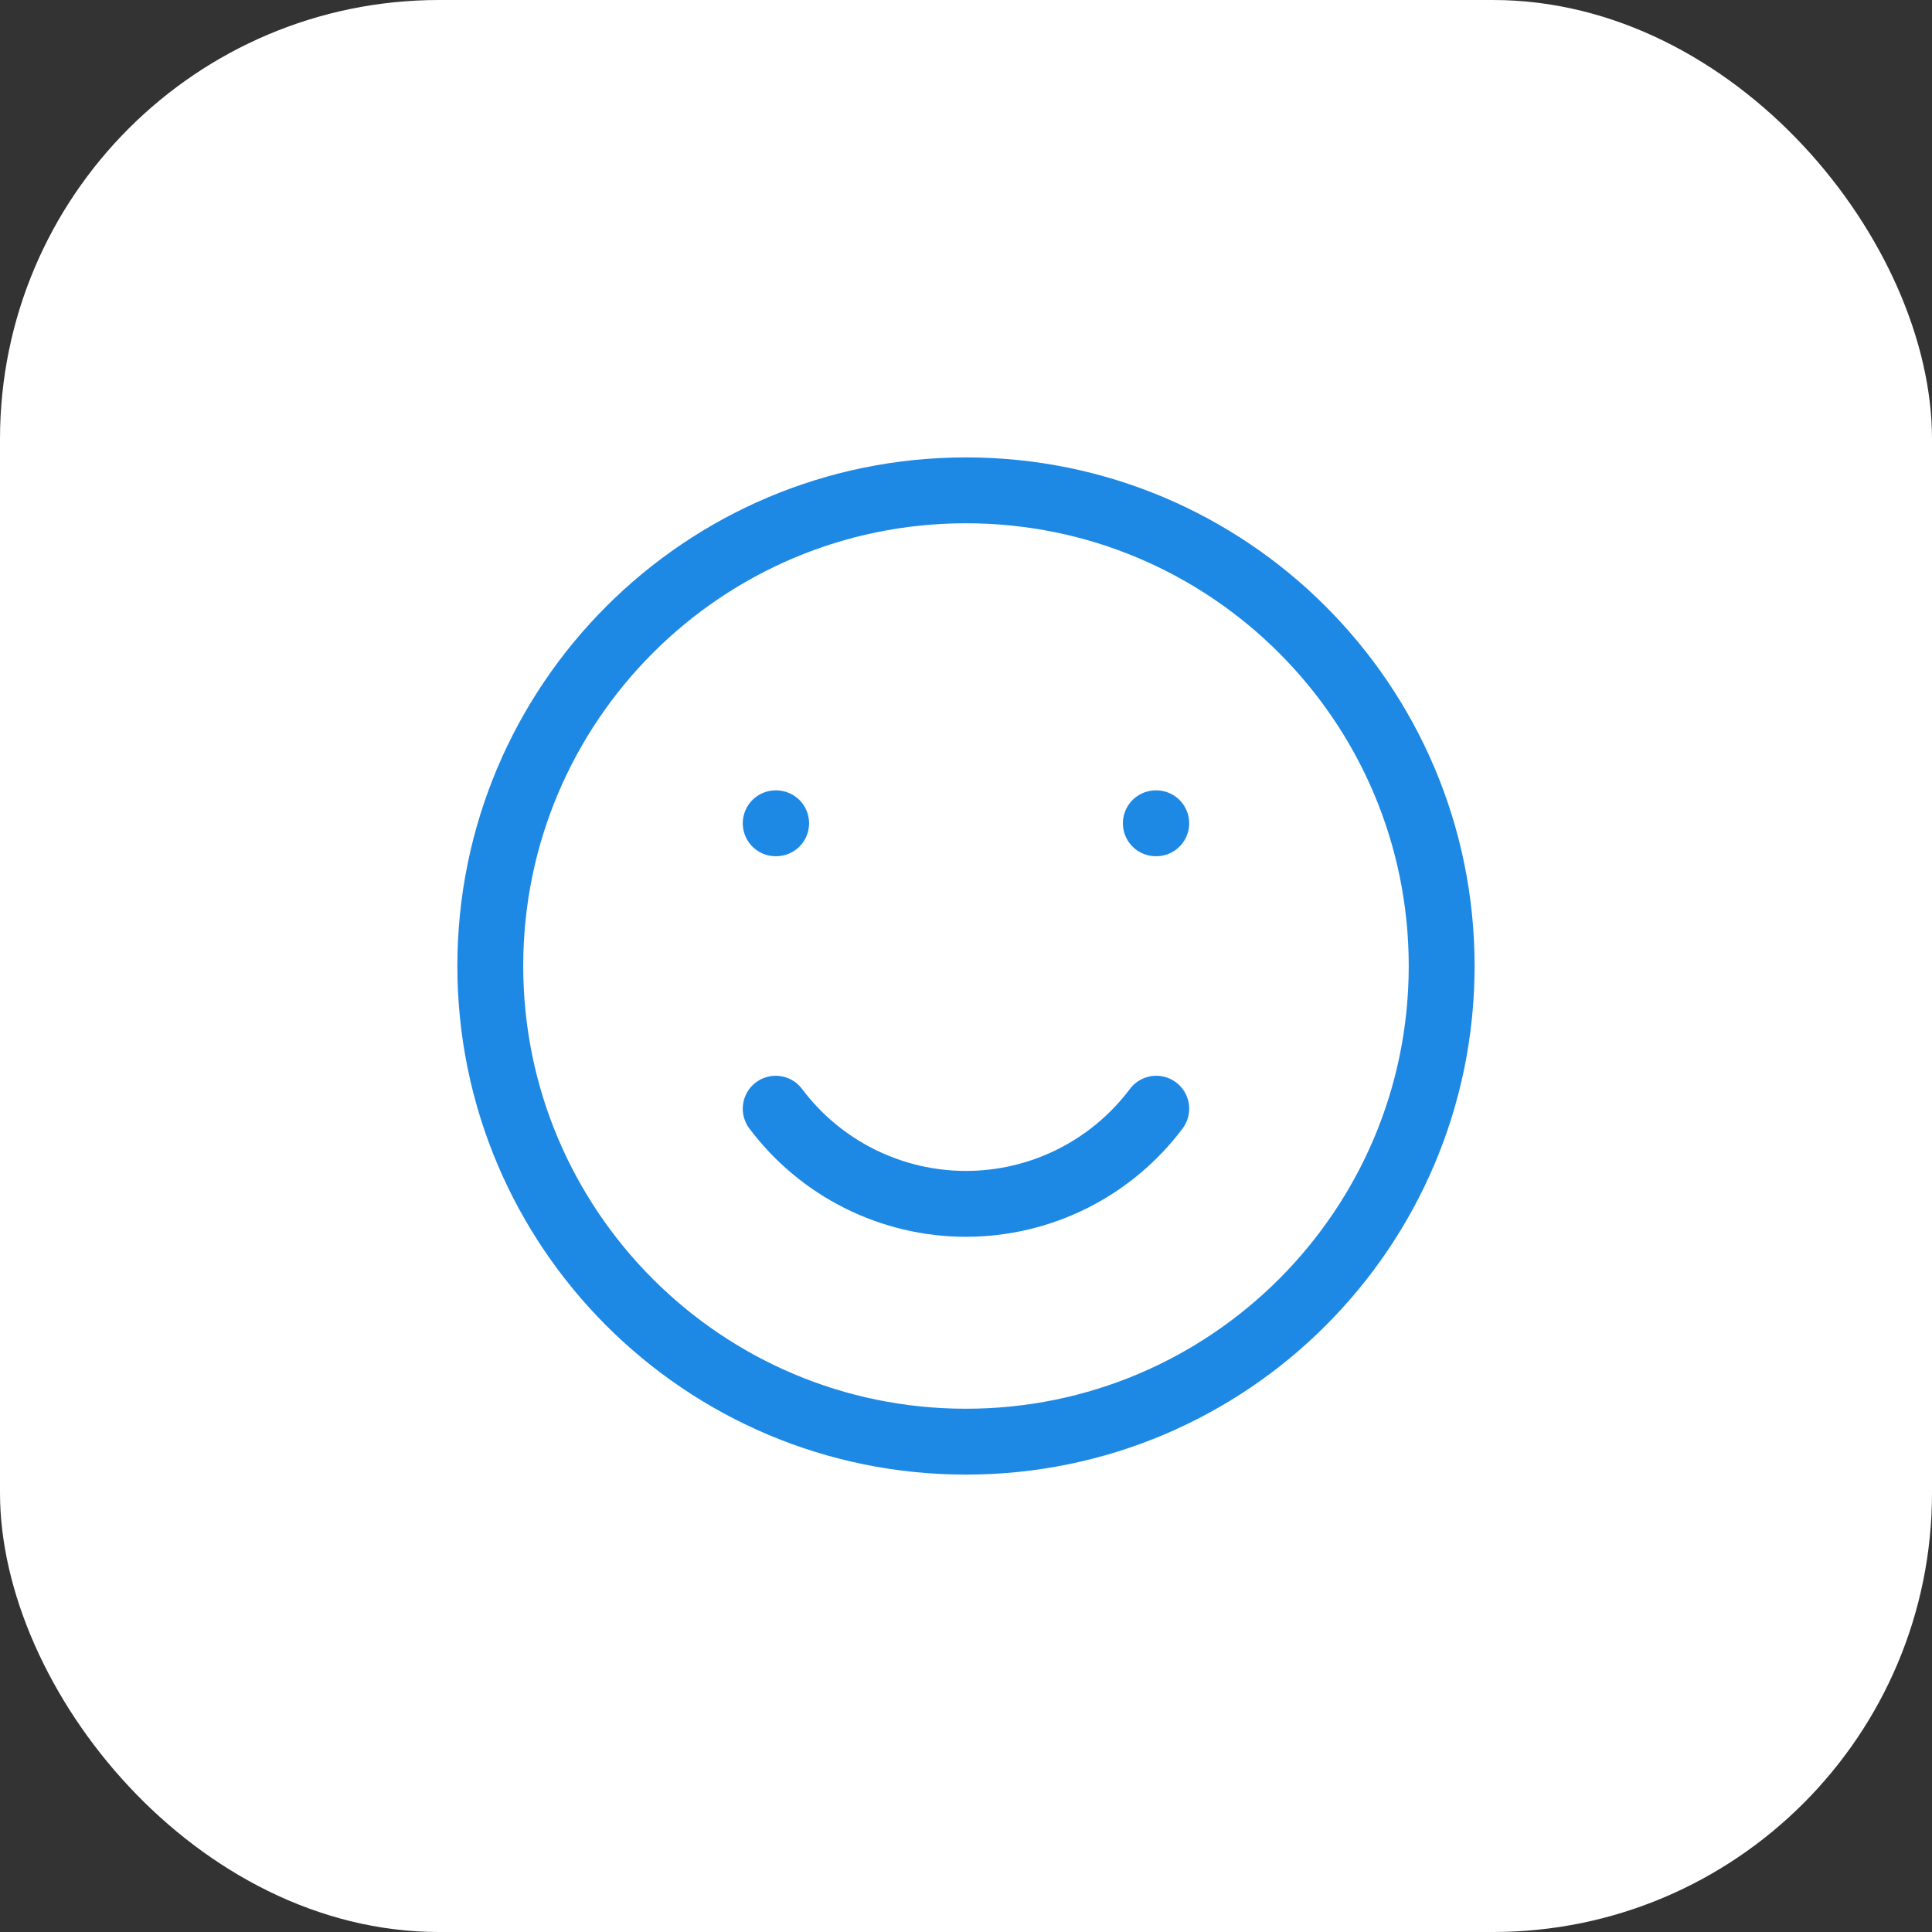 <?xml version="1.0" encoding="UTF-8"?> <svg xmlns="http://www.w3.org/2000/svg" width="44" height="44" viewBox="0 0 44 44" fill="none"><rect x="0" y="0" width="44" height="44" fill="#333333" stroke="none"/><rect width="44" height="44" rx="10" fill="white"></rect><path d="M21.999 32.833C27.982 32.833 32.833 27.983 32.833 22C32.833 16.017 27.982 11.167 21.999 11.167C16.016 11.167 11.166 16.017 11.166 22C11.166 27.983 16.016 32.833 21.999 32.833Z" stroke="#1E88E5" stroke-width="1.5" stroke-linecap="round" stroke-linejoin="round"></path><path d="M17.666 25.25C18.171 25.923 18.825 26.469 19.577 26.845C20.329 27.221 21.158 27.417 21.999 27.417C22.84 27.417 23.67 27.221 24.422 26.845C25.174 26.469 25.828 25.923 26.333 25.25M17.676 18.75H17.666M26.333 18.75H26.323" stroke="#1E88E5" stroke-width="1.5" stroke-linecap="round" stroke-linejoin="round"></path></svg> 